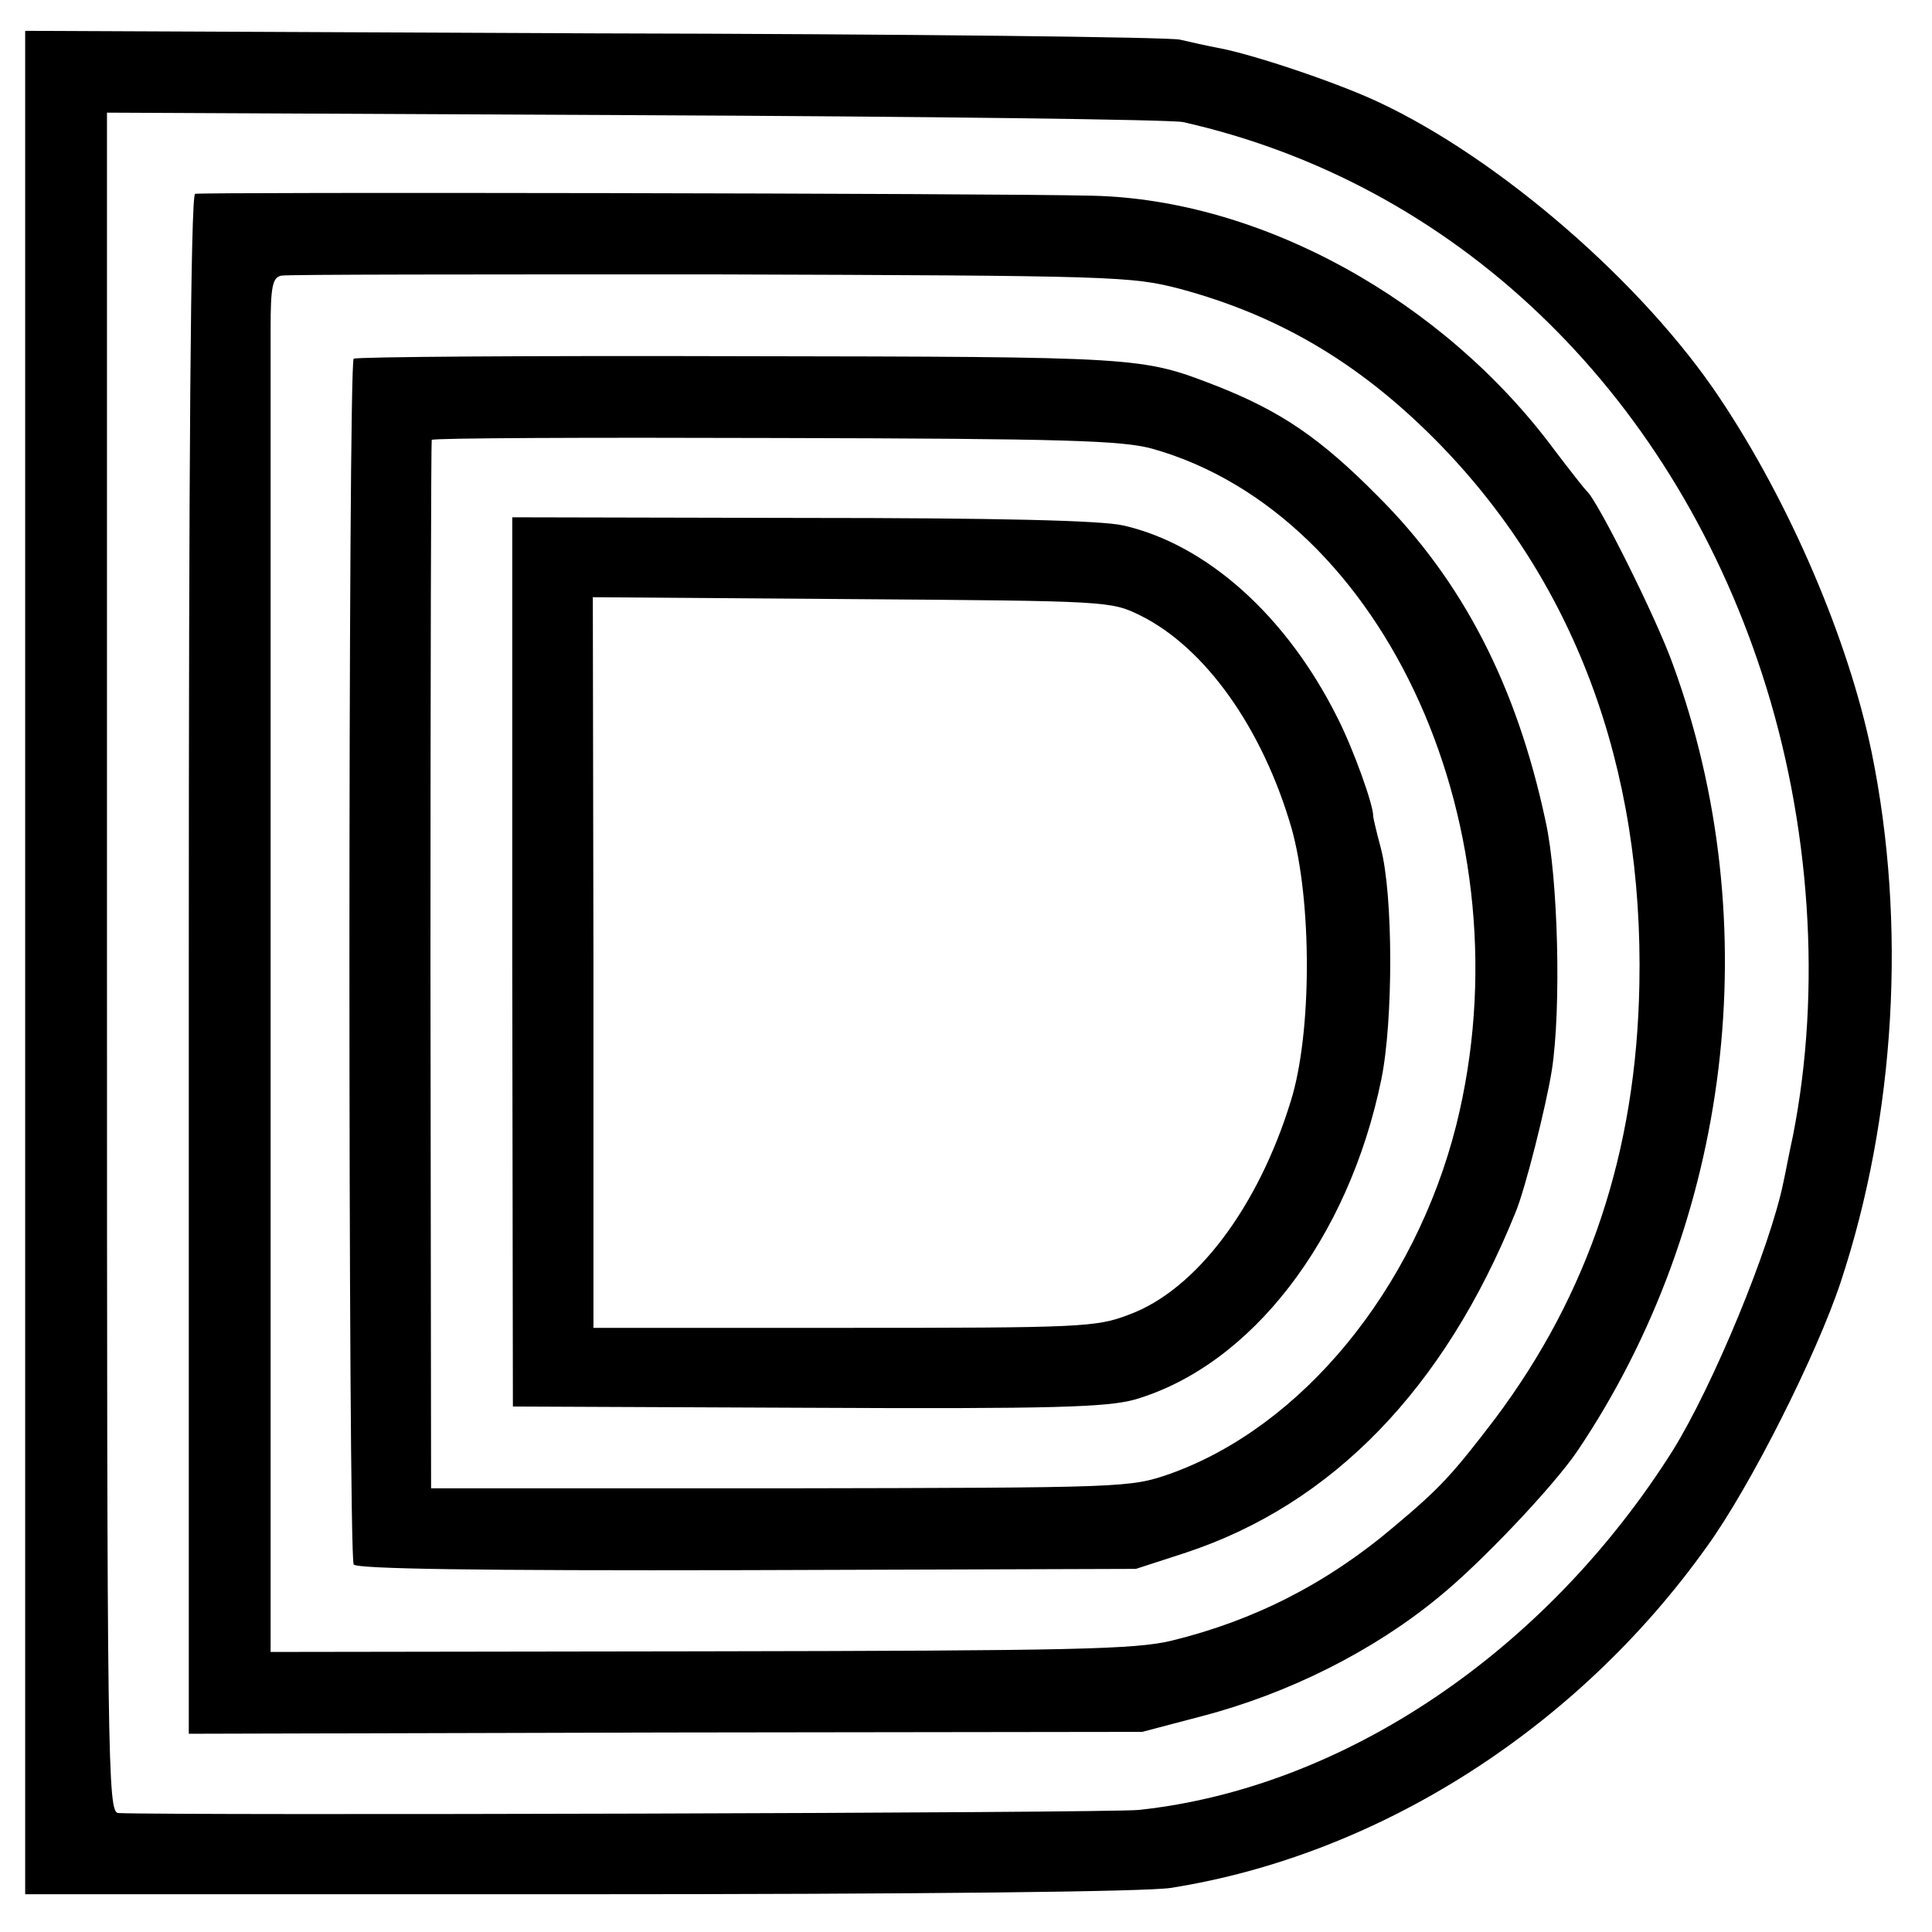 <?xml version="1.0" standalone="no"?>
<!DOCTYPE svg PUBLIC "-//W3C//DTD SVG 20010904//EN"
 "http://www.w3.org/TR/2001/REC-SVG-20010904/DTD/svg10.dtd">
<svg version="1.0" xmlns="http://www.w3.org/2000/svg"
 width="307pt" height="307pt" viewBox="0 0 307 307"
 preserveAspectRatio="xMidYMid meet">
<g transform="translate(0,307) scale(0.1,-0.1)"
fill="#000000" stroke="none">
<path d="M40 1540 l0 -1480 878 0 c549 0 901 4 942 10 330 52 646 253 852 542
69 95 175 306 213 421 87 263 105 569 49 842 -37 179 -130 396 -241 562 -121
182 -350 381 -543 471 -66 31 -200 76 -255 86 -16 3 -43 9 -60 13 -16 4 -436
9 -932 10 l-903 4 0 -1481z m1840 1336 c430 -97 772 -423 920 -877 77 -236 95
-501 49 -734 -6 -27 -12 -60 -15 -73 -21 -104 -112 -324 -176 -427 -202 -320
-523 -536 -848 -571 -42 -5 -1530 -9 -1622 -5 -17 1 -18 72 -18 1351 l0 1351
838 -4 c460 -2 853 -7 872 -11z"/>
<path d="M310 2762 c-7 -3 -10 -420 -10 -1225 l0 -1222 757 2 758 1 95 25
c138 36 273 104 376 189 68 55 184 178 221 233 244 363 302 838 151 1250 -26
73 -121 263 -137 275 -3 3 -26 32 -51 65 -177 239 -467 398 -734 404 -155 4
-1416 6 -1426 3z m1565 -151 c156 -42 284 -117 406 -240 220 -222 331 -519
324 -866 -5 -265 -80 -490 -229 -689 -68 -89 -87 -110 -161 -172 -106 -90
-222 -149 -353 -181 -58 -14 -154 -16 -749 -17 l-683 -1 0 45 c0 39 0 1834 0
2057 0 68 3 82 17 85 9 2 316 2 682 2 645 -2 669 -3 746 -23z"/>
<path d="M562 2500 c-9 -6 -9 -1901 0 -1916 5 -7 193 -10 625 -9 l618 2 80 26
c232 77 410 260 523 540 15 35 49 170 58 227 15 98 10 305 -10 395 -46 216
-132 382 -266 516 -92 93 -155 136 -260 177 -117 45 -117 45 -753 46 -335 1
-611 -1 -615 -4z m1269 -143 c372 -105 599 -611 483 -1075 -66 -261 -245 -479
-455 -554 -64 -22 -68 -22 -619 -23 l-555 0 -1 830 c0 457 1 832 2 836 2 3
247 4 546 3 463 -1 551 -4 599 -17z"/>
<path d="M814 1541 l1 -706 468 -2 c394 -2 476 1 520 13 185 54 340 255 392
509 19 93 19 293 -1 368 -7 26 -12 48 -12 50 1 16 -31 106 -57 157 -81 162
-208 275 -340 305 -34 8 -200 12 -511 12 l-460 1 0 -707z m998 551 c103 -51
194 -179 240 -337 33 -116 33 -327 -1 -435 -52 -169 -151 -300 -257 -339 -52
-20 -76 -21 -453 -21 l-398 0 0 581 -1 580 412 -3 c408 -3 411 -3 458 -26z"/>
</g>
</svg>
